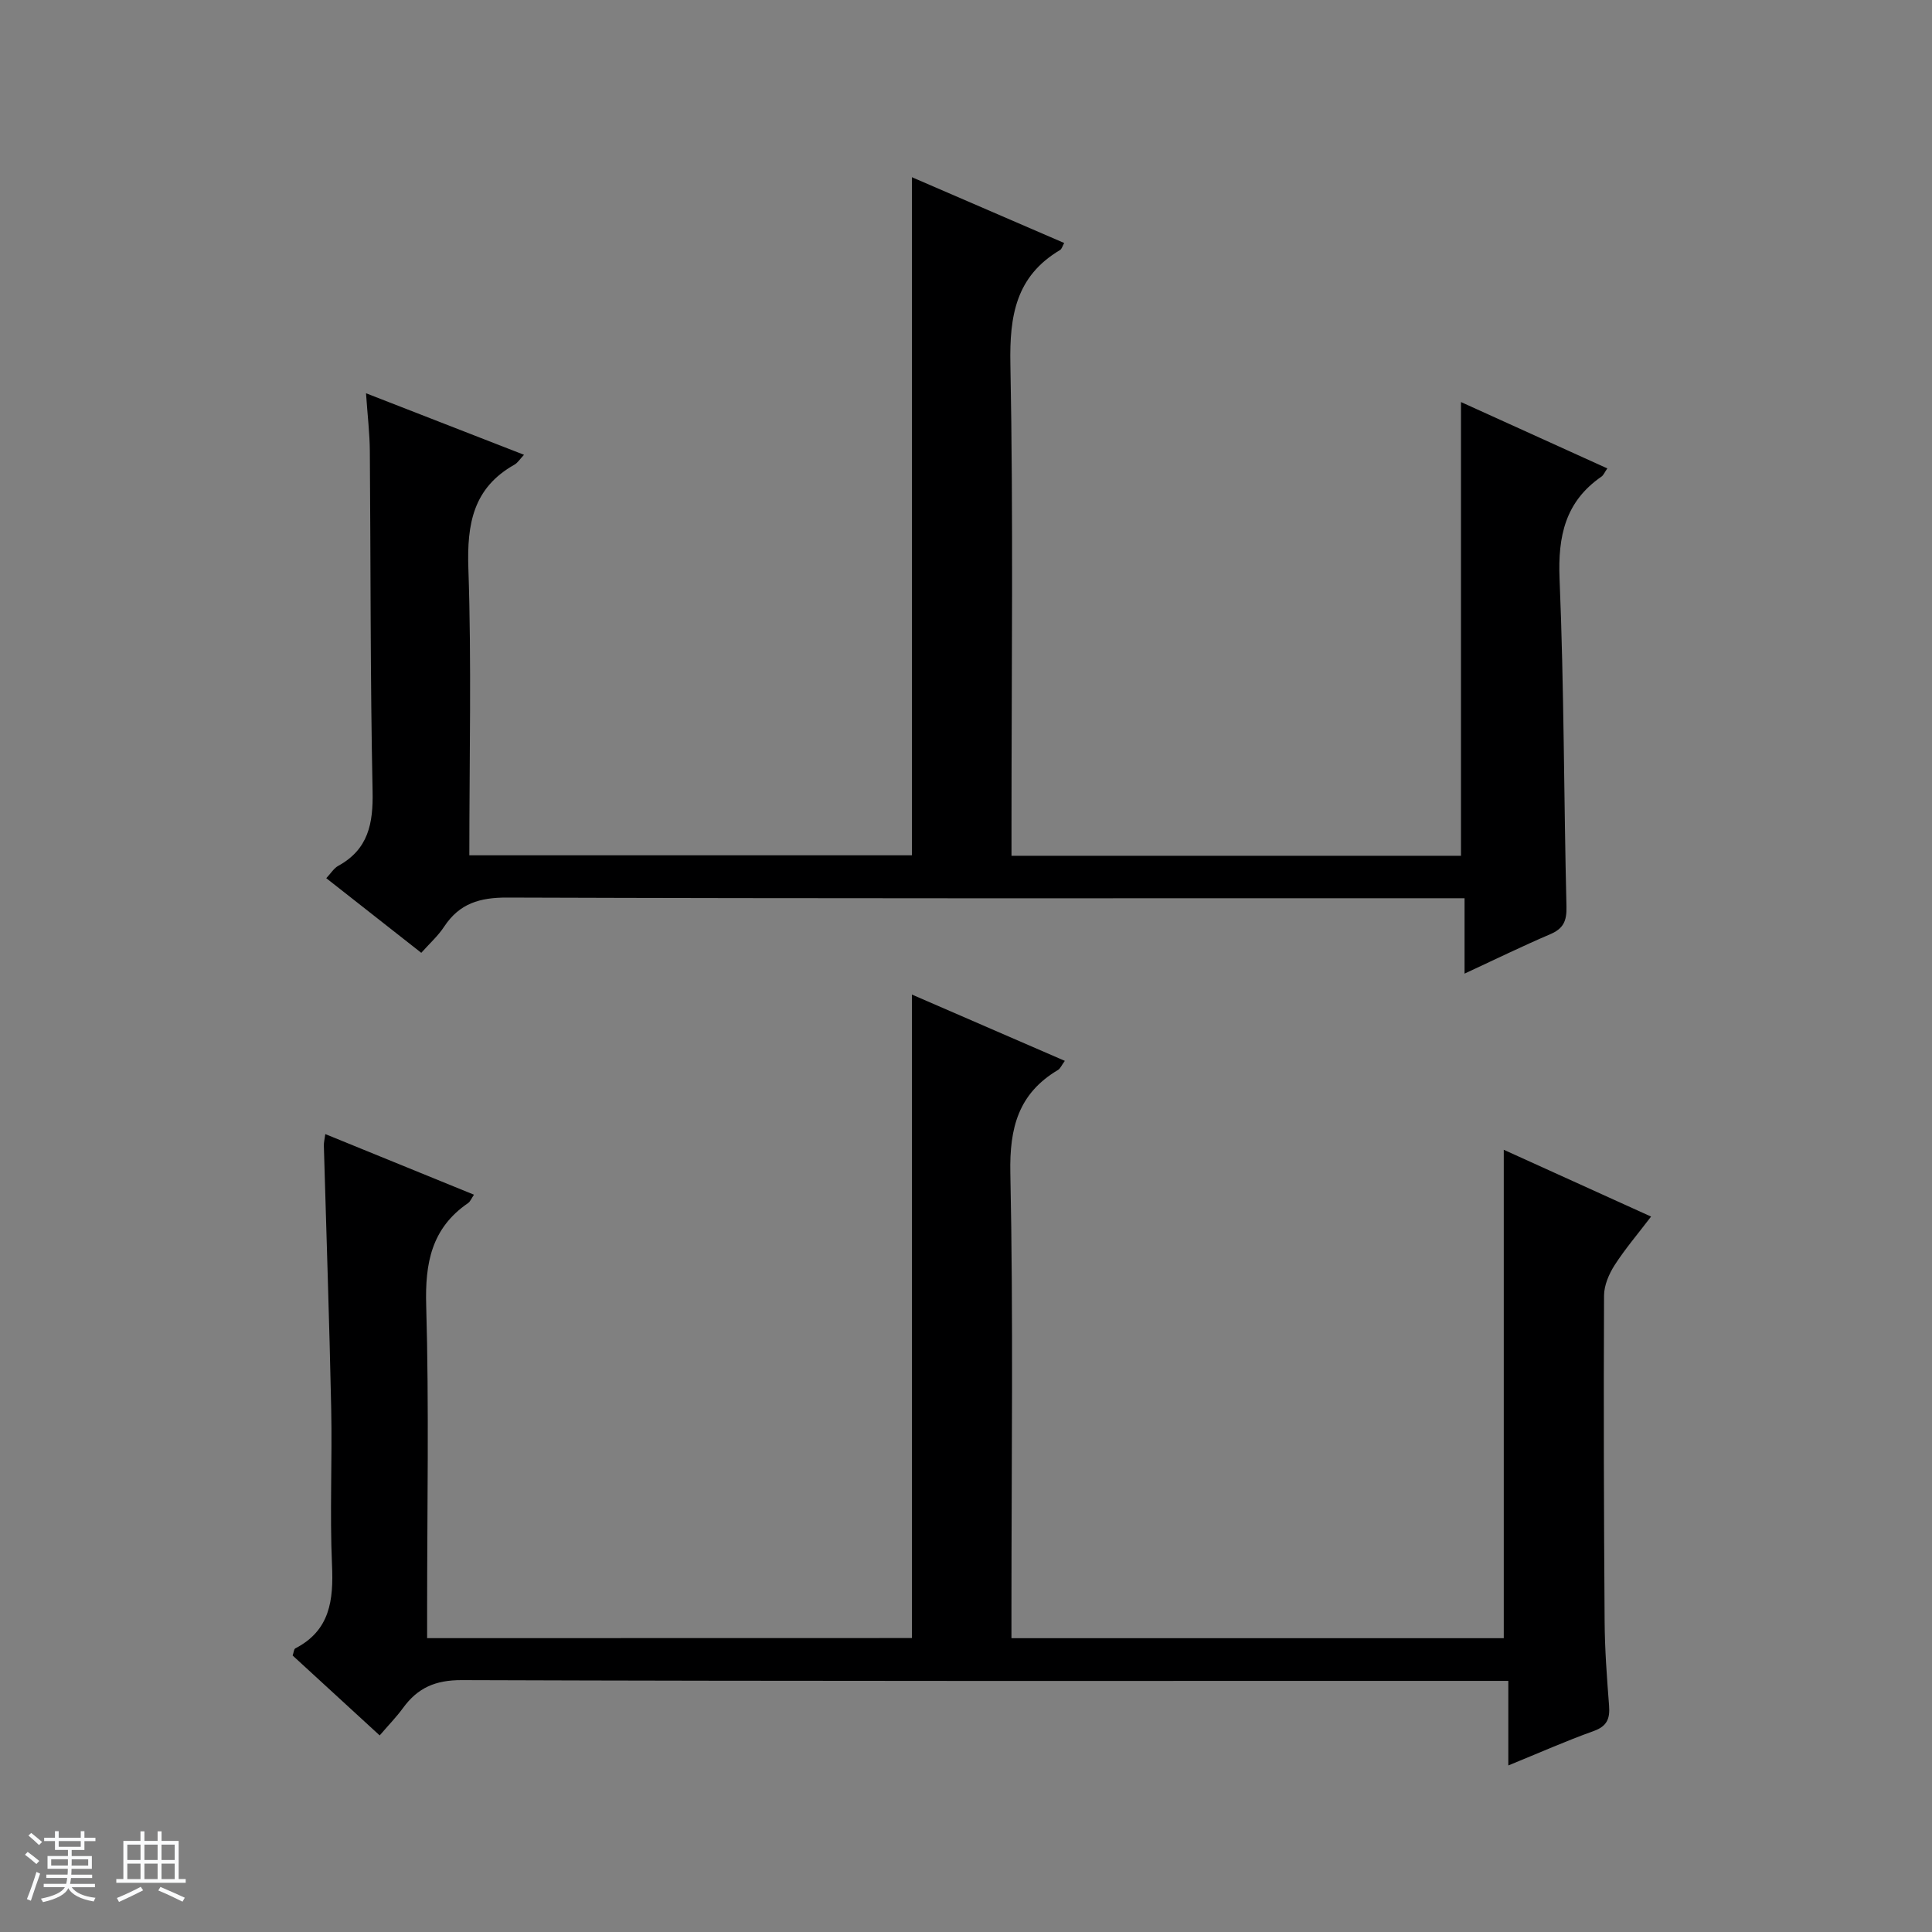 <svg enable-background="new 0 0 400 400" viewBox="0 0 400 400" xmlns="http://www.w3.org/2000/svg"><rect x="0" y="0" width="400" height="400" fill="#808080" stroke="none"/><path d="m5.17 384 .56-.58c.85.61 1.65 1.24 2.4 1.87l-.59.64c-.84-.73-1.63-1.38-2.37-1.93m1.22 9.53-.82-.34c.71-1.76 1.37-3.64 1.98-5.63.24.13.5.25.76.36-.6 1.67-1.24 3.54-1.92 5.61m-.5-13.5.57-.54c.56.44 1.31 1.06 2.26 1.87l-.64.64c-.68-.66-1.41-1.32-2.19-1.97m3.25.46h2.24v-1.36h.77v1.36h4.57v-1.36h.76v1.36h2.28v.69h-2.28v1.84h-2.64v1.26h4.18v2.64h-4.21c0 .45-.02.86-.05 1.21h4.32v.69h-4.38c-.04.34-.1.75-.19 1.22h5.15v.69h-4.82c.87 1.19 2.51 1.92 4.93 2.19-.17.31-.3.57-.37.76-2.77-.49-4.52-1.41-5.26-2.76-.56 1.26-2.3 2.23-5.24 2.9-.12-.24-.26-.48-.43-.72 2.73-.55 4.38-1.34 4.96-2.38h-4.38v-.69h4.65c.1-.38.17-.79.21-1.22h-4.32v-.69h4.4c.03-.34.05-.75.05-1.21h-4.2v-2.64h4.23v-1.26h-2.69v-1.84h-2.24zm1.46 4.46v1.29h3.45c.01-.4.02-.57.01-.53v-.32-.45h-3.46zm1.55-2.59h4.57v-1.19h-4.57zm6.11 2.59h-3.42v.77c-.01.19-.01.37-.02.53h3.44z" fill="#fafbfc"/><path d="m32.63 379.16h.82v1.98h3.54v7.89h1.46v.78h-14.37v-.78h1.46v-7.89h3.54v-1.98h.82v1.98h2.73zm-3.49 11.48.5.73c-1.61.82-3.28 1.63-5 2.41-.13-.27-.28-.55-.44-.82 1.75-.72 3.4-1.49 4.94-2.32m-2.78-5.55h2.73v-3.18h-2.73zm0 3.95h2.73v-3.2h-2.73zm3.54-3.95h2.73v-3.18h-2.73zm0 3.95h2.73v-3.2h-2.73zm7.89 4.68c-1.84-.92-3.51-1.7-5.02-2.32l.45-.73c1.89.8 3.57 1.55 5.04 2.23zm-1.62-11.81h-2.73v3.18h2.73zm-2.73 7.13h2.73v-3.2h-2.73v3.19z" fill="#fafbfc"/><g fill="#000001"><path d="m188.8 339.14c0-44.52 0-88.59 0-133.23 10.25 4.44 20.75 9 31.66 13.73-.69.94-.94 1.61-1.42 1.89-8.19 4.87-10.05 11.96-9.86 21.32.63 29.98.23 59.98.23 89.97v6.35h101.93c0-33.69 0-67.21 0-101.12 9.94 4.51 19.87 9.01 30.5 13.83-2.72 3.57-5.37 6.67-7.56 10.07-1.17 1.83-2.17 4.17-2.18 6.28-.1 22.49-.04 44.99.12 67.48.04 5.81.47 11.62.92 17.42.2 2.67-.38 4.25-3.18 5.26-5.75 2.06-11.36 4.55-17.68 7.13 0-5.94 0-11.3 0-17.51-2.42 0-4.33 0-6.23 0-70.15 0-140.29.08-210.44-.16-5.47-.02-9.12 1.59-12.16 5.76-1.36 1.87-3 3.54-4.84 5.69-6.1-5.6-12.06-11.07-18.02-16.54.22-.63.25-1.32.55-1.48 7.2-3.72 7.92-9.97 7.6-17.25-.48-10.81.06-21.66-.17-32.48-.38-18.12-1.01-36.24-1.52-54.36-.02-.64.15-1.28.3-2.39 10.35 4.22 20.46 8.34 30.78 12.55-.49.71-.74 1.41-1.24 1.75-7.55 5.19-8.91 12.4-8.65 21.19.6 20.98.19 41.98.19 62.98v5.89c33.71-.02 67.07-.02 100.37-.02z"/><path d="m87.22 197.27c-6.55-5.14-12.93-10.16-19.67-15.45.97-1.03 1.58-2.06 2.47-2.55 6.24-3.42 7.26-8.76 7.12-15.46-.49-23.49-.38-46.98-.57-70.48-.03-3.63-.47-7.25-.79-11.91 11.27 4.39 21.82 8.5 32.71 12.74-.87.92-1.32 1.68-1.99 2.05-8.52 4.8-9.84 12.24-9.53 21.43.67 19.63.2 39.3.2 59.44h91.63c0-46.68 0-93.23 0-140.39 10.33 4.46 20.88 9.02 31.53 13.62-.36.63-.49 1.23-.85 1.45-9.16 5.43-10.49 13.62-10.29 23.66.62 31.82.23 63.65.23 95.48v6.28h93.06c0-31.25 0-62.31 0-93.94 10.01 4.54 19.94 9.04 30.3 13.74-.56.79-.78 1.4-1.22 1.7-7.49 5.18-9.03 12.32-8.67 21.14.94 22.62.88 45.27 1.43 67.91.07 2.96-.64 4.53-3.36 5.69-5.76 2.46-11.4 5.22-17.74 8.16 0-5.44 0-10.16 0-15.61-2.37 0-4.29 0-6.22 0-63.99 0-127.98.08-191.97-.14-5.72-.02-9.89 1.22-13.05 5.99-1.26 1.93-3.02 3.5-4.76 5.45z"/></g></svg>
